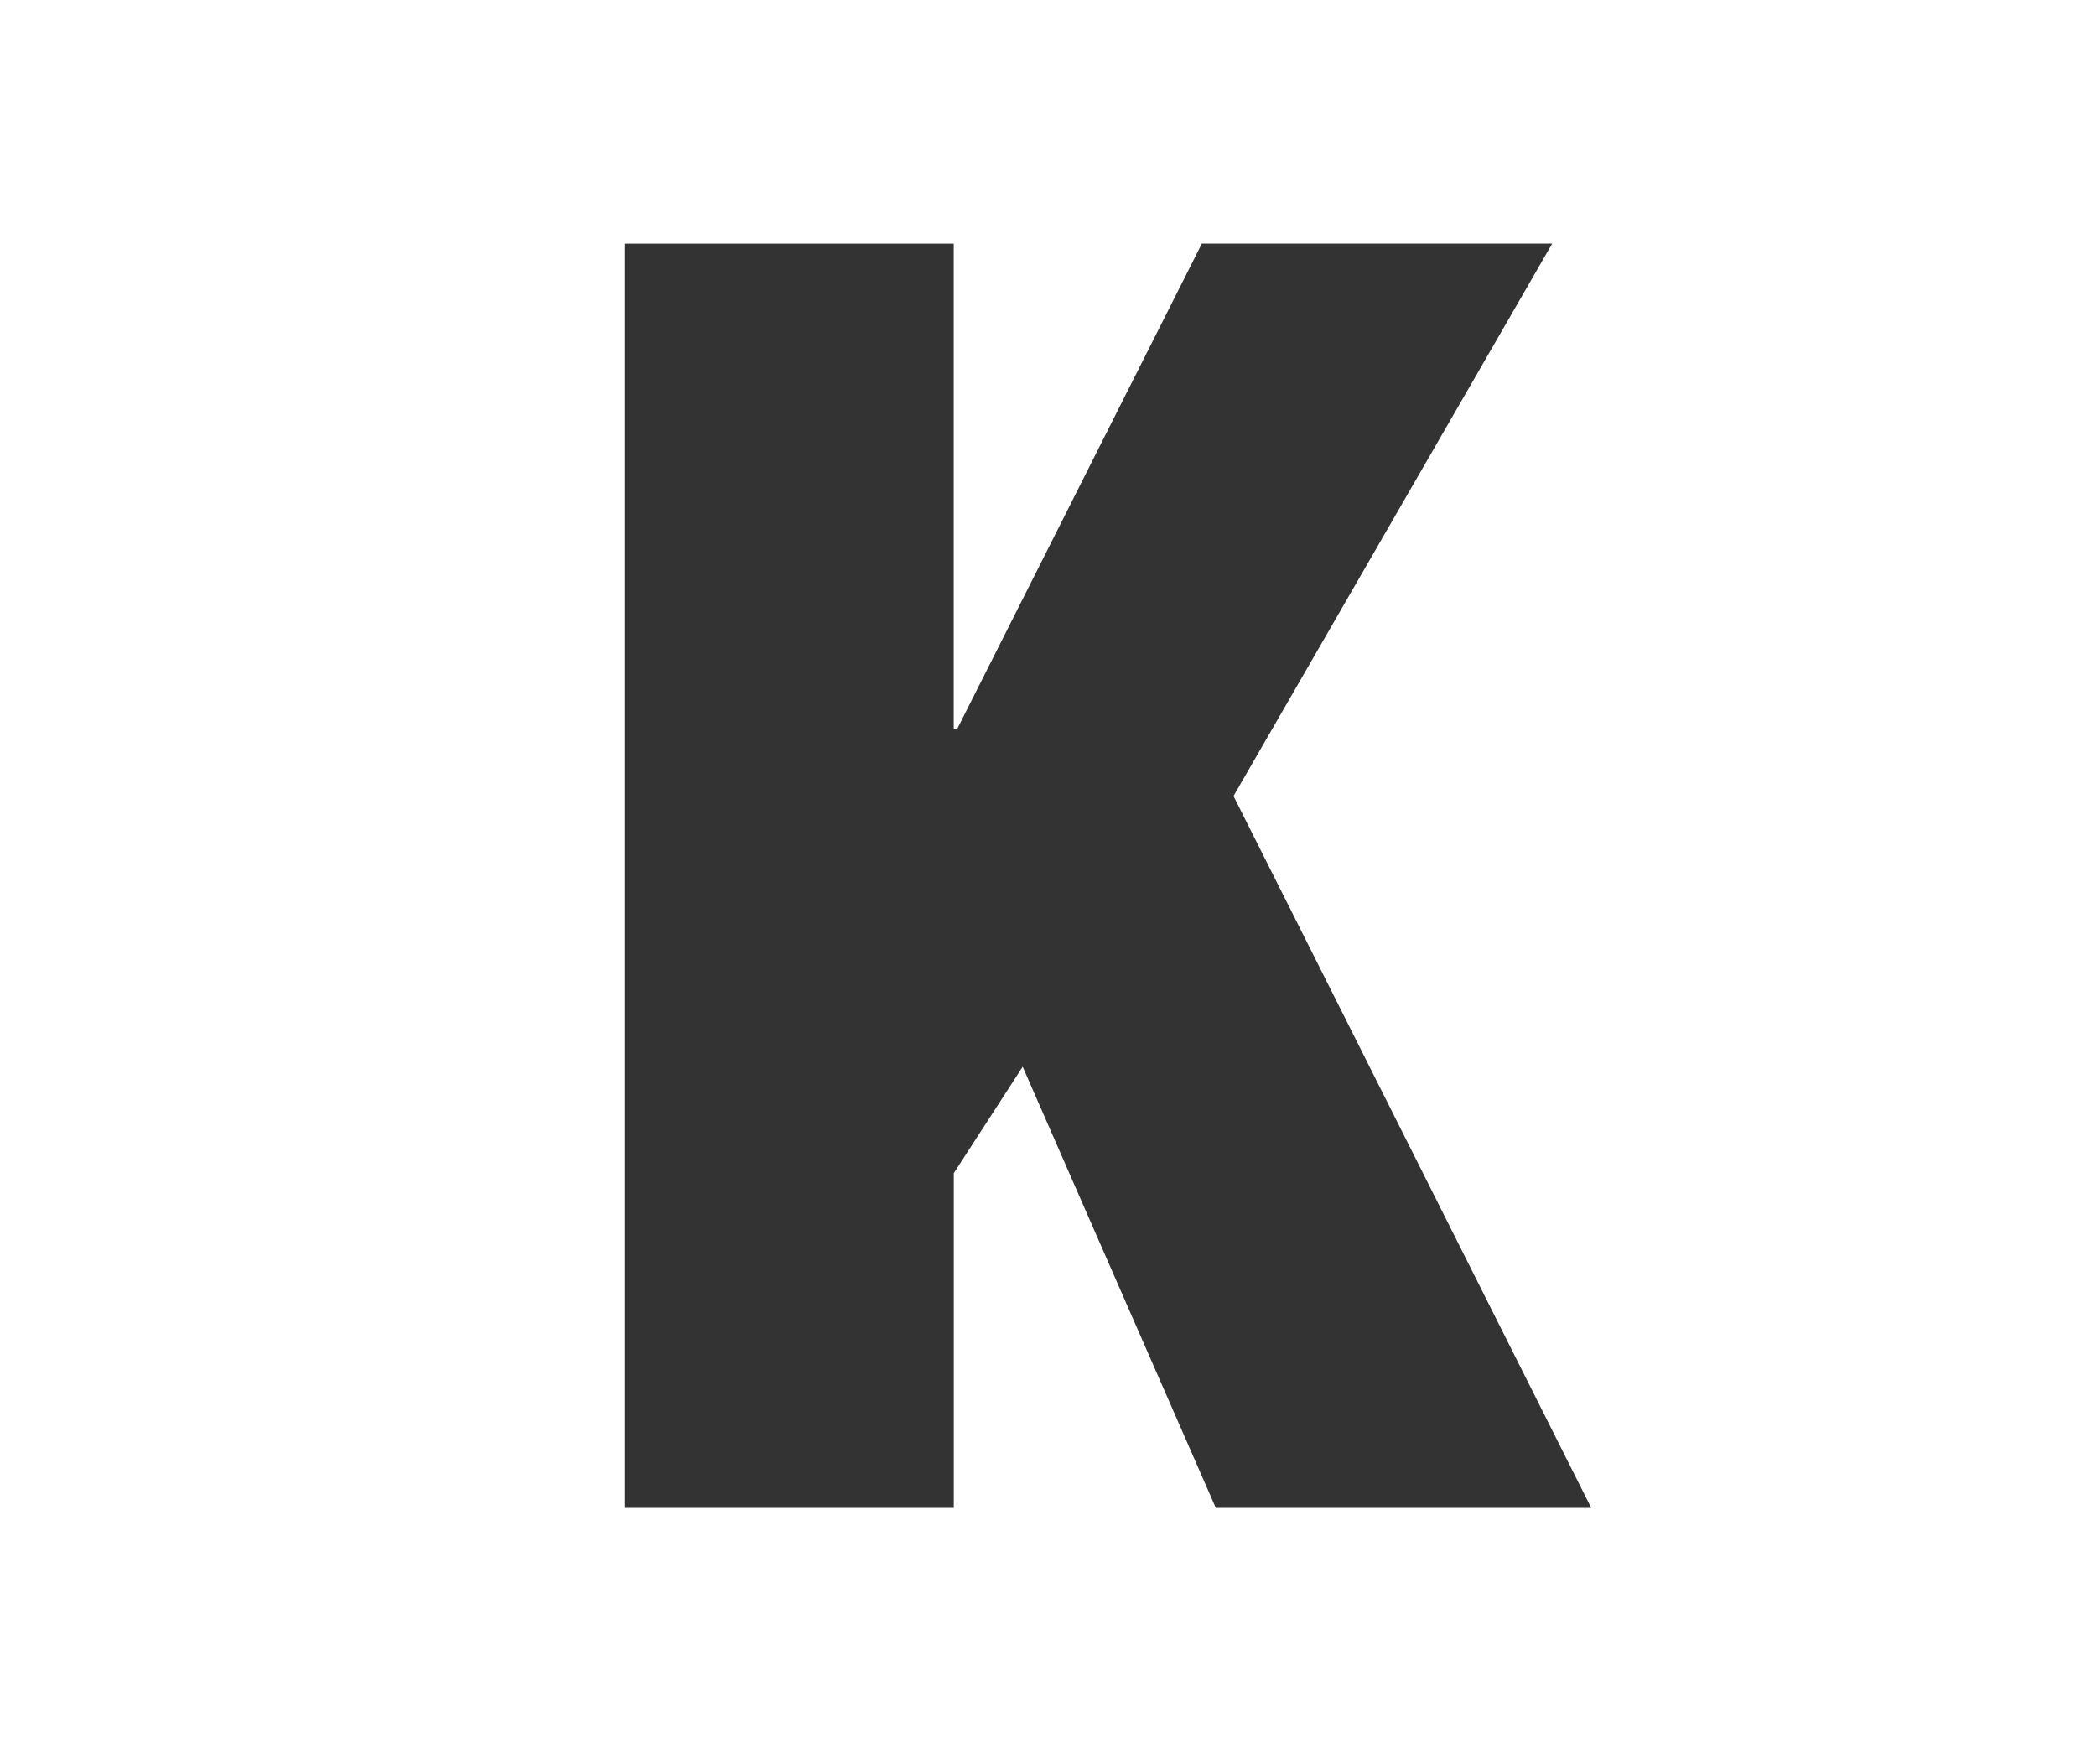 <svg fill="#fff" id="edb0b482-13f3-43e8-8341-0234c8246203" data-name="Layer 1" xmlns="http://www.w3.org/2000/svg" xmlns:xlink="http://www.w3.org/1999/xlink" viewBox="0 0 335 282"><rect x="0" y="0" width="335" height="282" fill="#333333" stroke="none"/><defs><style>.ca3ef62c-511d-474e-987f-25655119a55a{fill:none;}.\35 0f61d8f-6c38-4559-ae2b-ea454d53a1fa{clip-path:url(#936106d4-93cb-46d5-8503-36051e705906);}</style><clipPath id="936106d4-93cb-46d5-8503-36051e705906" transform="translate(0 0)"><rect class="ca3ef62c-511d-474e-987f-25655119a55a" width="335" height="282"/></clipPath></defs><title>letter-k</title><g class="50f61d8f-6c38-4559-ae2b-ea454d53a1fa"><g id="ff342ecb-aca0-4645-a43e-dab25fab4241" data-name="letter-k"><path id="a084eebc-7264-4242-b6a3-11b04ed7490e" data-name="Exclusion 18" d="M335,282H0V0H335ZM163.47,170.53,194.32,241h60L197.15,127.23l50.94-88.3h-56L153,116.48h-.57V38.94H99.8V241h52.64V187.51l11-17h0Z" transform="translate(0 0)"/></g></g></svg>